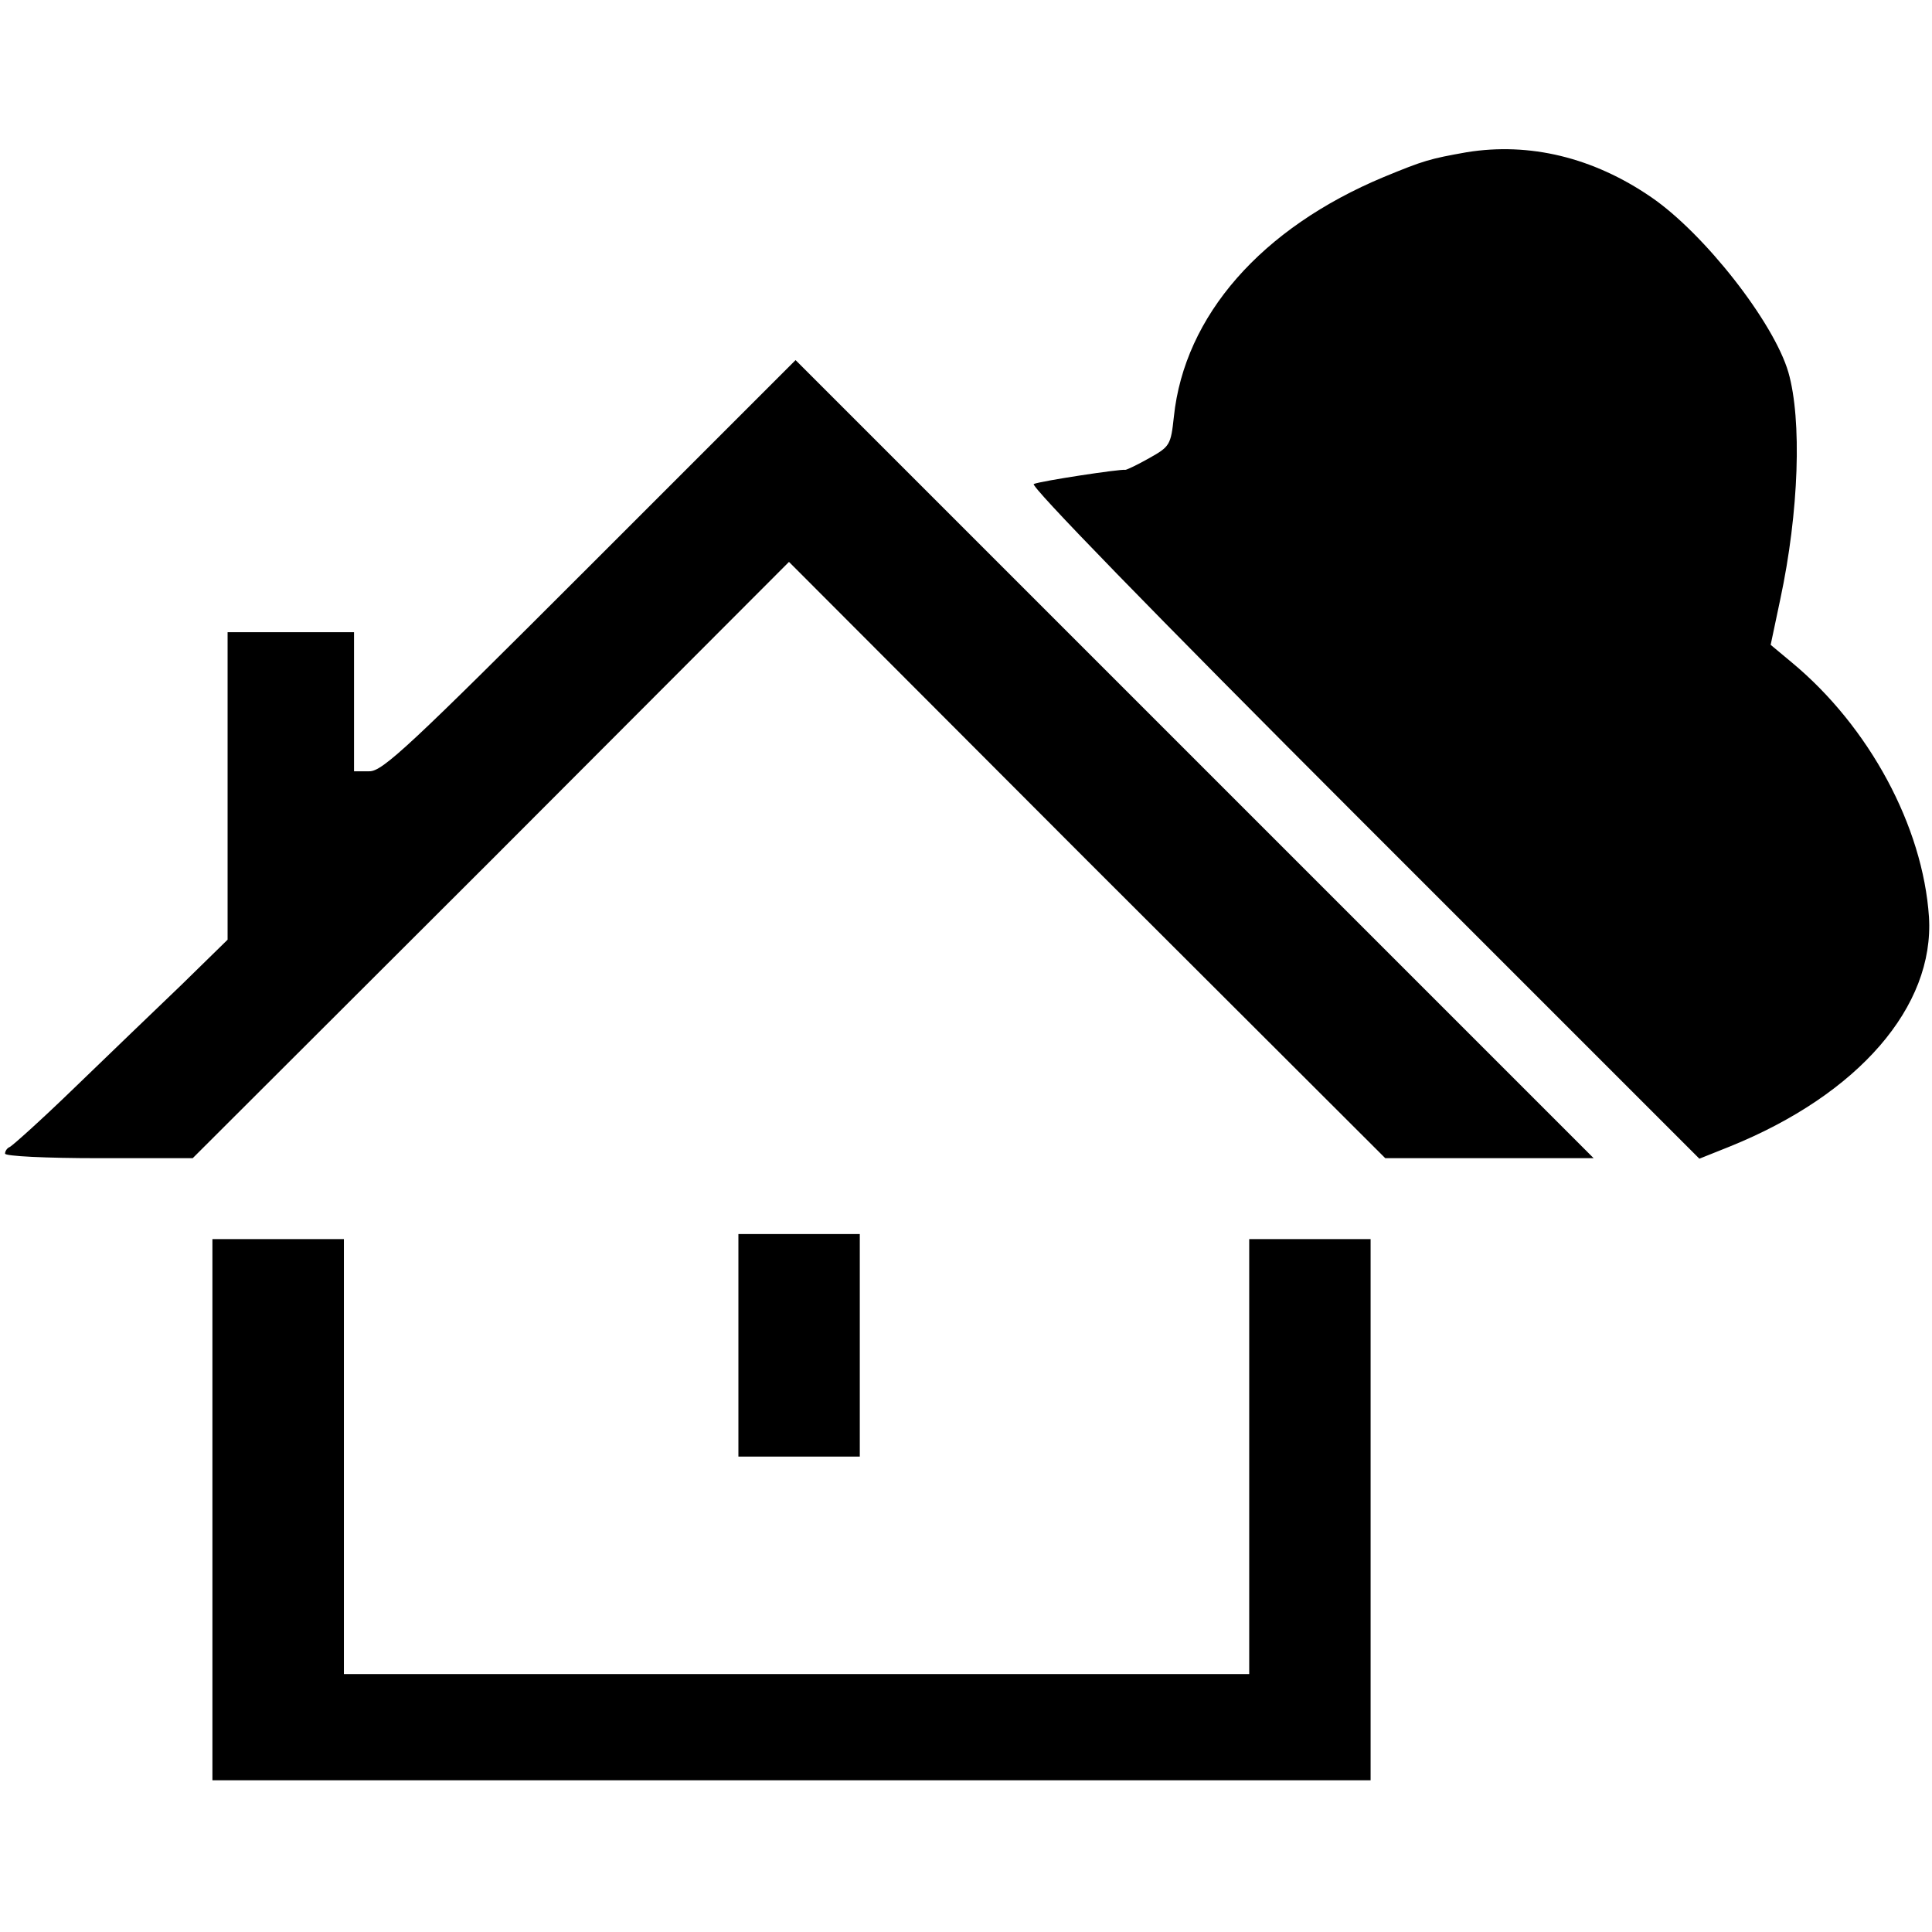 <?xml version="1.0" standalone="no"?>
<!DOCTYPE svg PUBLIC "-//W3C//DTD SVG 20010904//EN"
 "http://www.w3.org/TR/2001/REC-SVG-20010904/DTD/svg10.dtd">
<svg version="1.0" xmlns="http://www.w3.org/2000/svg"
 width="382pt" height="382pt" viewBox="0 0 382 382"
 preserveAspectRatio="xMidYMid meet">
<g transform="translate(0,382) scale(0.1,-0.1)"
fill="#000000" stroke="none">
<path d="M2900 3519 c-73 -13 -84 -16 -164 -49 -242 -101 -394 -274 -415 -474
-6 -56 -8 -59 -49 -82 -23 -13 -44 -23 -47 -23 -9 2 -167 -22 -181 -28 -8 -3
230 -248 651 -669 l665 -665 60 24 c255 103 405 277 394 454 -12 179 -118 376
-271 503 l-42 35 19 90 c37 173 43 355 16 449 -29 99 -166 274 -271 346 -115
79 -241 109 -365 89z"/>
<path d="M1166 2701 c-355 -355 -410 -407 -436 -406 l-30 0 0 137 0 138 -125
0 -125 0 0 -304 0 -304 -92 -90 c-51 -49 -146 -140 -211 -203 -65 -63 -123
-115 -128 -117 -5 -2 -9 -8 -9 -13 0 -5 80 -9 186 -9 l185 0 590 589 589 590
589 -590 590 -589 206 0 206 0 -398 398 c-218 218 -573 573 -789 789 l-391
391 -407 -407z"/>
<path d="M1460 1160 l0 -220 120 0 120 0 0 220 0 220 -120 0 -120 0 0 -220z"/>
<path d="M420 835 l0 -535 1145 0 1145 0 0 535 0 535 -120 0 -120 0 0 -430 0
-430 -895 0 -895 0 0 430 0 430 -130 0 -130 0 0 -535z"/>
</g>
</svg>
